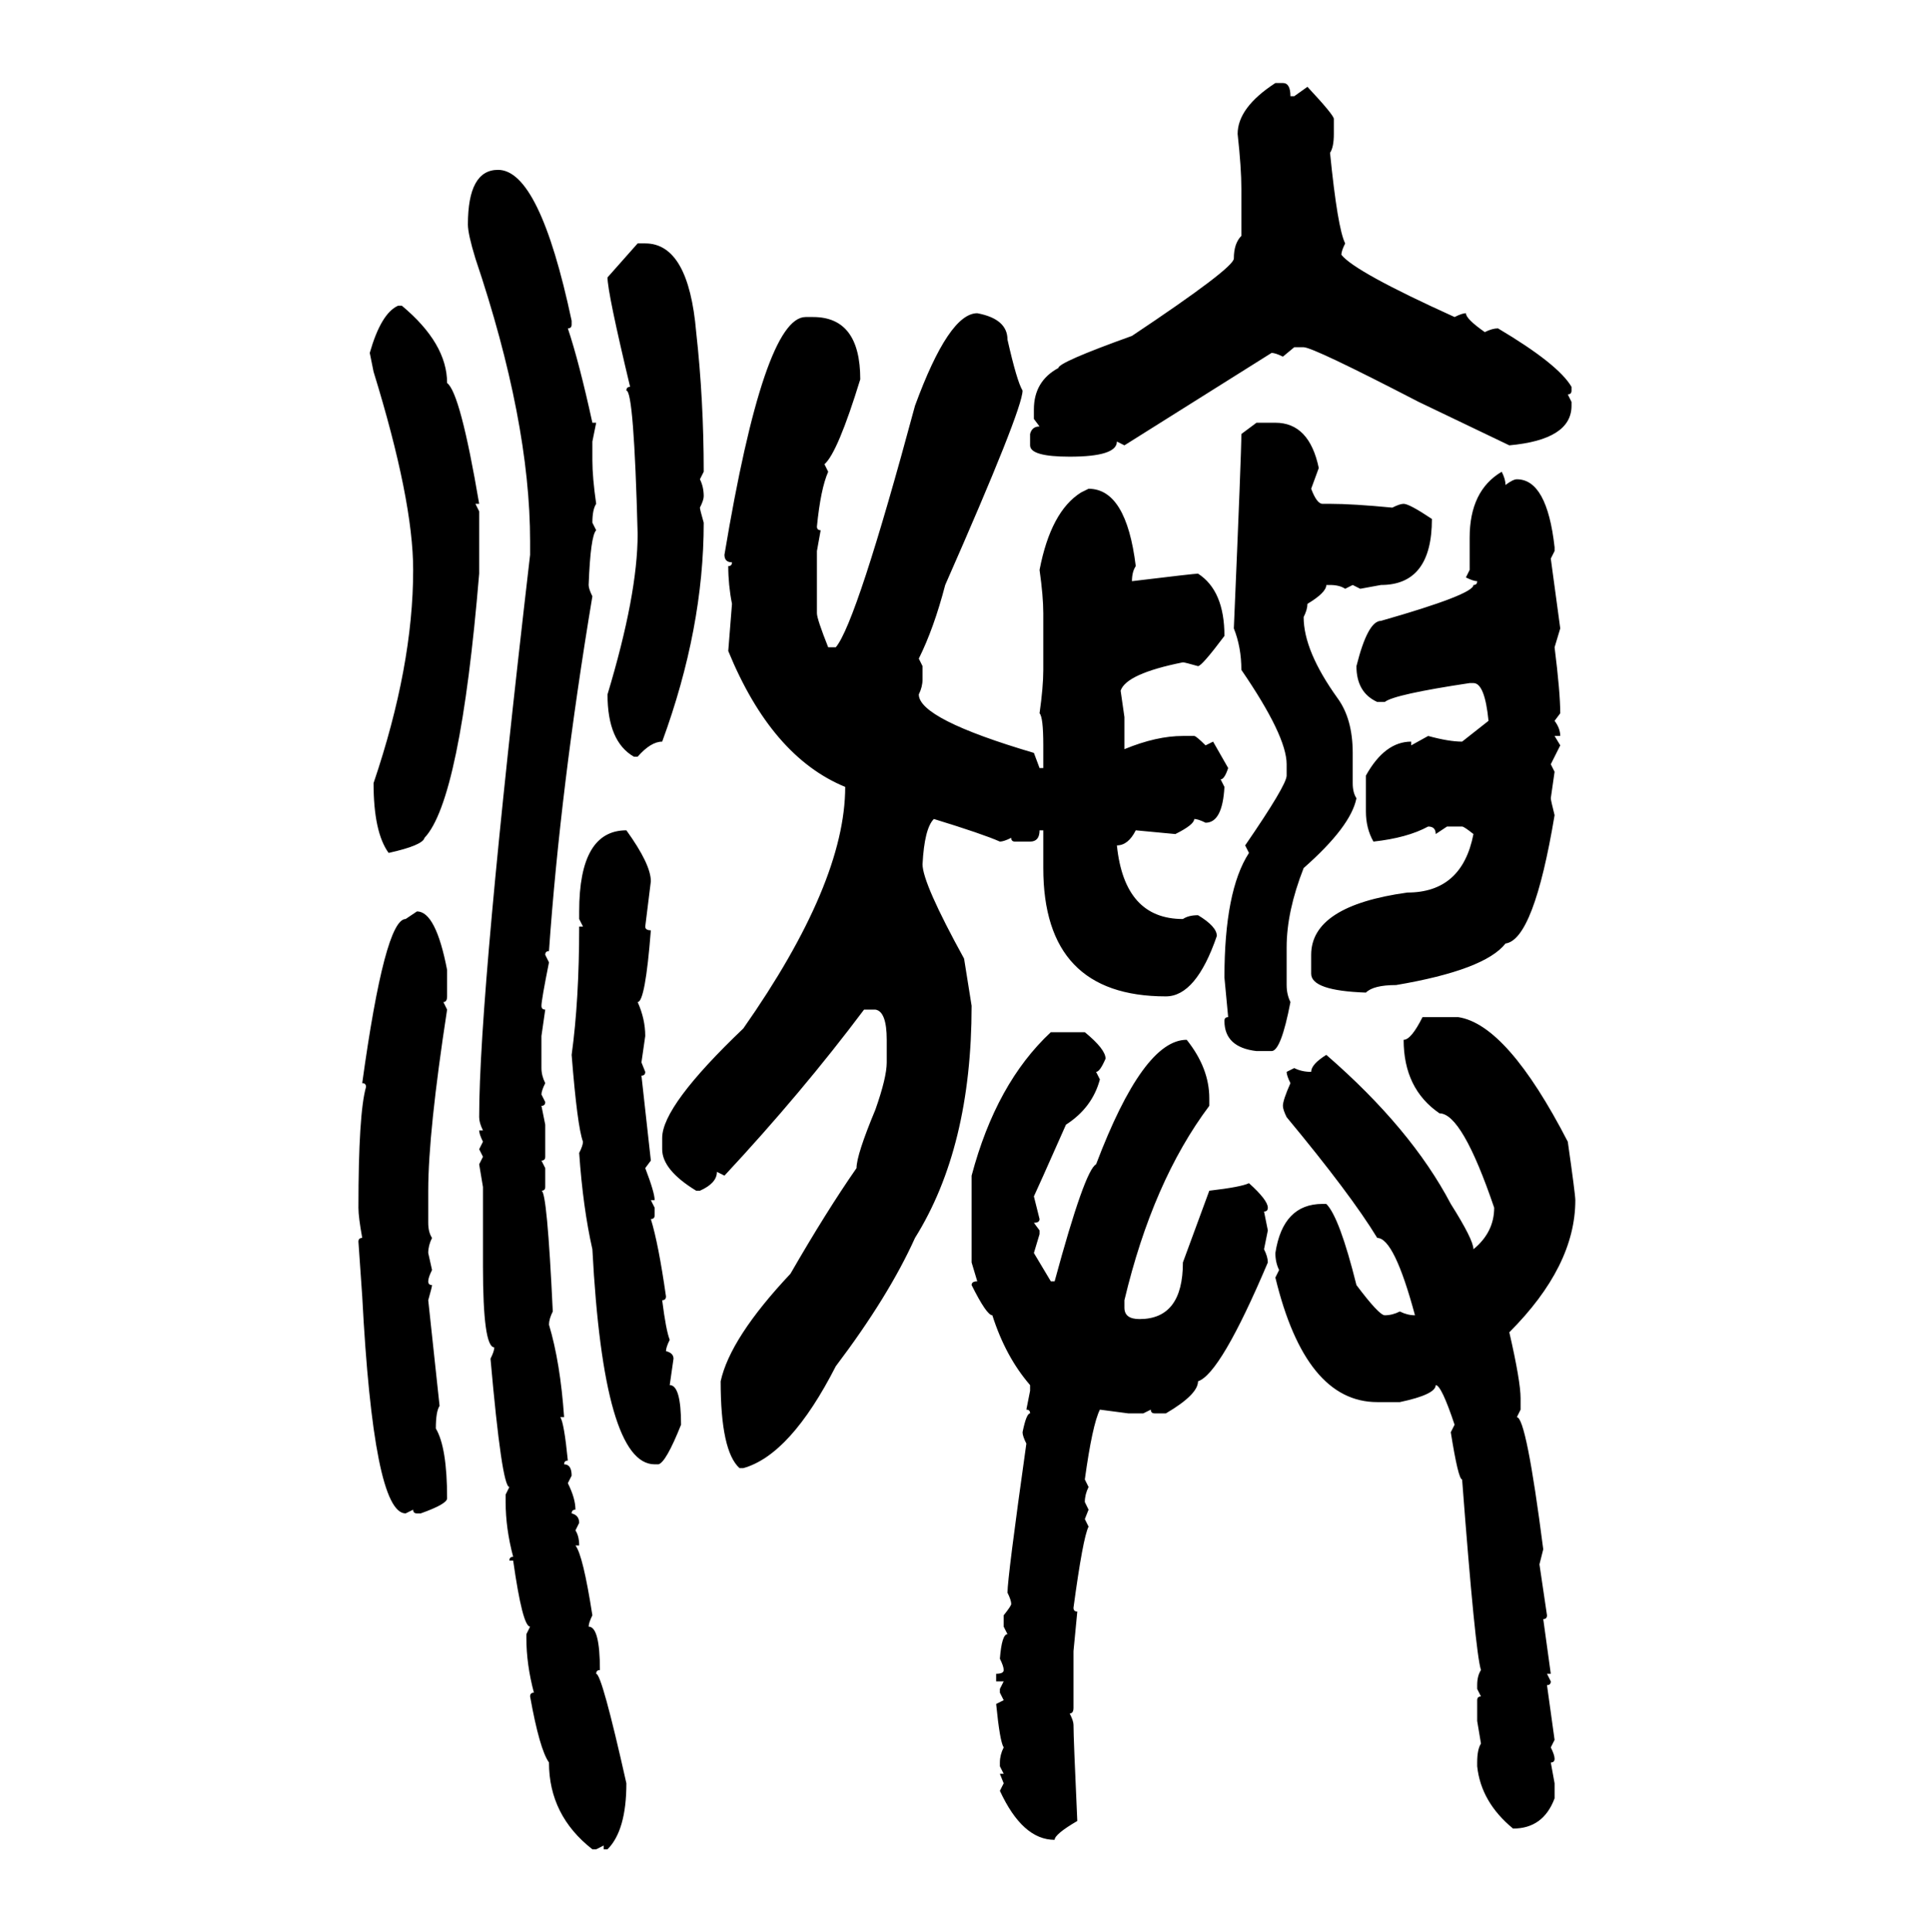 <svg xmlns="http://www.w3.org/2000/svg" xmlns:xlink="http://www.w3.org/1999/xlink" width="299.707" height="300"><path d="M198.05 12.89L198.05 12.89L199.22 12.89Q200.39 12.89 200.39 14.94L200.39 14.94L200.98 14.94L203.03 13.48Q207.13 17.87 207.13 18.46L207.13 18.46L207.13 20.80Q207.13 22.85 206.54 23.73L206.54 23.73Q207.71 35.45 208.89 37.79L208.89 37.79Q208.30 38.96 208.30 39.55L208.30 39.55Q210.35 42.19 225.88 49.22L225.88 49.22Q227.05 48.63 227.64 48.63L227.64 48.63Q227.64 49.51 230.57 51.56L230.57 51.56Q231.74 50.98 232.62 50.98L232.62 50.98Q241.99 56.54 244.04 60.06L244.04 60.06L244.04 60.64Q244.04 61.23 243.46 61.23L243.46 61.23L244.04 62.40L244.04 62.99Q244.04 68.26 234.38 69.14L234.38 69.14L220.31 62.40Q203.91 53.91 202.44 53.91L202.44 53.91L200.98 53.91L199.22 55.37Q198.05 54.79 197.46 54.79L197.46 54.79L174.61 69.14L173.44 68.55Q173.44 70.90 166.11 70.90L166.11 70.90Q159.96 70.90 159.96 69.14L159.96 69.14L159.96 67.38Q160.25 66.21 161.43 66.21L161.43 66.21L160.55 65.04L160.55 63.57Q160.55 59.18 164.36 57.13L164.36 57.13Q164.36 56.25 175.78 52.15L175.78 52.15Q191.60 41.60 191.60 40.14L191.60 40.14Q191.60 37.79 192.77 36.62L192.77 36.62L192.77 29.30Q192.77 26.07 192.19 20.80L192.19 20.80Q192.19 16.70 198.05 12.89ZM77.34 26.37L77.34 26.37Q83.79 26.37 88.77 49.80L88.77 49.80L88.77 50.39Q88.77 50.98 88.18 50.98L88.18 50.98Q89.94 56.25 91.99 65.63L91.99 65.63L92.58 65.63L91.99 68.55L91.99 71.48Q91.99 74.12 92.58 78.22L92.58 78.22Q91.99 79.10 91.99 81.15L91.99 81.15L92.58 82.32Q91.70 83.20 91.41 90.82L91.41 90.82Q91.41 91.41 91.99 92.58L91.99 92.58Q87.01 122.46 85.25 147.66L85.25 147.66Q84.67 147.66 84.67 148.24L84.67 148.24L85.25 149.41Q84.08 155.27 84.08 156.15L84.08 156.15Q84.08 156.74 84.67 156.74L84.67 156.74L84.08 160.84L84.08 165.82Q84.08 166.99 84.67 168.16L84.67 168.16Q84.08 169.34 84.08 169.92L84.08 169.92L84.67 171.09Q84.67 171.68 84.08 171.68L84.08 171.68L84.67 174.61L84.67 179.59Q84.67 180.18 84.08 180.18L84.08 180.18L84.67 181.35L84.67 184.28Q84.67 184.86 84.08 184.86L84.08 184.86Q84.96 184.86 85.84 203.61L85.84 203.61Q85.25 204.79 85.25 205.66L85.25 205.66Q87.01 211.52 87.60 220.02L87.60 220.02L87.01 220.02Q87.60 220.90 88.18 226.76L88.18 226.76Q87.60 226.76 87.60 227.34L87.60 227.34Q88.77 227.34 88.77 229.10L88.77 229.10L88.18 230.27Q89.36 232.62 89.36 234.38L89.36 234.38Q88.77 234.38 88.77 234.96L88.77 234.96Q89.94 235.25 89.94 236.43L89.94 236.43L89.36 237.60Q89.94 238.48 89.94 239.94L89.94 239.94L89.36 239.94Q90.53 241.41 91.99 250.78L91.99 250.78Q91.41 251.95 91.41 252.54L91.41 252.54Q93.16 252.54 93.16 259.28L93.16 259.28Q92.58 259.28 92.58 259.86L92.58 259.86Q93.46 259.86 97.27 276.86L97.27 276.86Q97.27 284.18 94.34 287.11L94.34 287.11L93.75 287.11L93.75 286.52L92.58 287.11L91.99 287.11Q85.25 281.84 85.25 273.63L85.25 273.63Q83.79 271.58 82.32 263.38L82.32 263.38Q82.32 262.79 82.91 262.79L82.91 262.79Q81.74 258.40 81.74 254.30L81.74 254.30L81.74 253.71L82.32 252.54Q81.15 252.54 79.69 242.29L79.69 242.29L79.10 242.29Q79.10 241.70 79.69 241.70L79.69 241.70Q78.52 237.30 78.52 233.20L78.52 233.20L78.52 232.03L79.10 230.86Q77.93 230.86 76.17 210.94L76.17 210.94Q76.76 209.77 76.76 209.18L76.76 209.18Q75 209.18 75 196.58L75 196.58L75 184.28L74.41 180.76L75 179.59L74.41 178.42L75 177.25Q74.41 176.07 74.41 175.49L74.41 175.49L75 175.49Q74.41 174.32 74.41 173.44L74.41 173.44Q74.41 154.10 82.32 86.13L82.32 86.13L82.32 84.08Q82.32 65.33 73.83 40.14L73.83 40.14Q72.66 36.33 72.66 34.86L72.66 34.86Q72.66 26.37 77.34 26.37ZM94.34 43.07L99.02 37.79L100.20 37.79Q106.93 37.79 108.11 51.56L108.11 51.56Q109.28 62.11 109.28 73.24L109.28 73.24L108.69 74.41Q109.28 75.59 109.28 77.05L109.28 77.05Q109.28 77.64 108.69 78.81L108.69 78.81Q108.69 79.10 109.28 81.15L109.28 81.15Q109.28 97.56 102.83 115.14L102.83 115.14Q101.07 115.14 99.02 117.48L99.02 117.48L98.44 117.48Q94.34 115.14 94.34 107.81L94.34 107.81Q99.02 92.29 99.02 82.91L99.02 82.91Q98.44 60.64 97.27 60.64L97.27 60.64Q97.27 60.06 97.85 60.06L97.85 60.06Q94.34 45.41 94.34 43.07L94.34 43.07ZM61.82 47.46L61.82 47.46L62.40 47.46Q69.43 53.32 69.43 59.47L69.43 59.47Q71.48 60.94 74.41 78.22L74.41 78.22L73.83 78.22L74.41 79.39L74.41 89.06Q71.48 124.22 65.92 130.08L65.92 130.08Q65.63 131.25 60.35 132.42L60.35 132.42Q58.01 129.20 58.01 121.58L58.01 121.58Q64.16 103.42 64.16 88.48L64.16 88.48Q64.16 77.64 58.01 57.71L58.01 57.71L57.42 54.79Q59.18 48.63 61.82 47.46ZM151.76 48.63L151.76 48.63Q156.45 49.51 156.45 52.73L156.45 52.73Q157.91 59.18 158.79 60.64L158.79 60.64Q158.79 63.57 146.78 90.82L146.78 90.82Q145.02 97.56 142.68 102.25L142.68 102.25L143.26 103.42L143.26 105.47Q143.26 106.64 142.68 107.81L142.68 107.81Q142.68 111.62 160.55 116.89L160.55 116.89L161.43 119.24L162.01 119.24L162.01 115.72Q162.01 111.33 161.43 110.74L161.43 110.74Q162.01 106.64 162.01 104.00L162.01 104.00L162.01 95.21Q162.01 92.58 161.43 88.48L161.43 88.48Q163.18 79.39 167.87 76.46L167.87 76.46L169.04 75.88Q174.90 75.88 176.37 87.89L176.37 87.89Q175.78 88.77 175.78 90.23L175.78 90.23Q185.45 89.06 186.04 89.06L186.04 89.06Q190.14 91.70 190.14 98.73L190.14 98.73Q186.62 103.42 186.04 103.42L186.04 103.42Q183.98 102.83 183.69 102.83L183.69 102.83Q174.90 104.59 174.02 107.23L174.02 107.23L174.61 111.33L174.61 116.31Q179.59 114.26 183.69 114.26L183.69 114.26L185.45 114.26Q185.74 114.26 187.21 115.72L187.21 115.72L188.38 115.14L190.72 119.24Q190.14 121.00 189.55 121.00L189.55 121.00L190.14 122.17Q189.84 127.73 187.21 127.73L187.21 127.73Q186.04 127.15 185.45 127.15L185.45 127.15Q185.45 128.03 182.52 129.49L182.52 129.49L176.37 128.91Q175.20 131.25 173.44 131.25L173.44 131.25Q174.61 142.68 183.69 142.68L183.69 142.68Q184.57 142.09 186.04 142.09L186.04 142.09Q188.96 143.85 188.96 145.31L188.96 145.31Q185.74 154.69 181.05 154.69L181.05 154.69Q162.01 154.69 162.01 134.77L162.01 134.77L162.01 128.91L161.43 128.91Q161.43 130.66 159.96 130.66L159.96 130.66L157.62 130.66Q157.03 130.66 157.03 130.08L157.03 130.08Q155.86 130.66 155.27 130.66L155.27 130.66Q152.64 129.49 145.02 127.15L145.02 127.15Q143.55 128.61 143.26 134.18L143.26 134.18Q143.26 137.11 149.71 148.83L149.71 148.83L150.88 156.15Q150.88 178.13 142.09 192.19L142.09 192.19Q137.99 201.27 129.79 212.11L129.79 212.11Q122.75 225.88 115.43 227.93L115.43 227.93L114.84 227.93Q111.91 225.29 111.91 214.45L111.91 214.45Q113.38 207.71 122.75 197.75L122.75 197.75Q128.32 188.09 133.01 181.35L133.01 181.35Q133.01 179.30 135.94 172.27L135.94 172.27Q137.70 167.29 137.70 164.94L137.70 164.94L137.70 161.43Q137.70 157.03 135.94 156.74L135.94 156.74L134.18 156.74Q124.51 169.63 112.50 182.52L112.50 182.52L111.33 181.93Q111.33 183.69 108.69 184.86L108.69 184.86L108.11 184.86Q102.83 181.64 102.83 178.42L102.83 178.42L102.83 176.66Q102.83 171.68 115.43 159.67L115.43 159.67Q131.25 137.11 131.25 122.17L131.25 122.17Q119.82 117.48 113.09 101.07L113.09 101.07L113.67 93.75Q113.09 90.82 113.09 87.89L113.09 87.89Q113.67 87.89 113.67 87.30L113.67 87.30Q112.50 87.30 112.50 86.13L112.50 86.13Q118.65 49.22 125.10 49.22L125.10 49.22L126.27 49.22Q133.59 49.22 133.59 58.89L133.59 58.89Q130.08 70.31 128.03 72.07L128.03 72.07L128.61 73.24Q127.44 75.88 126.86 81.74L126.86 81.74Q126.86 82.32 127.44 82.32L127.44 82.32L126.86 85.55L126.86 95.21Q126.86 96.09 128.61 100.49L128.61 100.49L129.79 100.49Q133.01 96.68 142.09 62.99L142.09 62.99Q147.36 48.63 151.76 48.63ZM192.77 67.38L195.12 65.63L198.05 65.63Q203.32 65.63 204.79 72.66L204.79 72.66L203.61 75.88Q204.49 78.22 205.37 78.22L205.37 78.22L206.54 78.22Q210.06 78.22 216.21 78.81L216.21 78.81Q217.38 78.22 217.97 78.22L217.97 78.22Q218.85 78.22 222.36 80.57L222.36 80.57Q222.36 90.82 214.45 90.82L214.45 90.82L211.23 91.41L210.06 90.82L208.89 91.41Q208.01 90.82 206.54 90.82L206.54 90.82L205.96 90.82Q205.96 91.99 203.03 93.75L203.03 93.75Q203.03 94.63 202.44 95.80L202.44 95.80Q202.44 101.07 207.71 108.40L207.71 108.40Q210.06 111.62 210.06 116.89L210.06 116.89L210.06 121.58Q210.06 123.05 210.64 123.93L210.64 123.93Q209.77 128.32 202.44 134.77L202.44 134.77Q199.80 141.50 199.80 147.07L199.80 147.07L199.80 152.93Q199.80 154.39 200.39 155.57L200.39 155.57Q198.93 163.18 197.46 163.18L197.46 163.18L195.12 163.18Q190.14 162.60 190.14 158.50L190.14 158.50Q190.14 157.91 190.72 157.91L190.72 157.91L190.14 151.76Q190.14 138.28 193.95 132.42L193.95 132.42L193.36 131.25Q199.80 121.88 199.80 120.41L199.80 120.41L199.80 118.65Q199.80 114.26 192.77 104.00L192.77 104.00Q192.77 100.49 191.60 97.56L191.60 97.56Q192.77 70.31 192.77 67.38L192.77 67.38ZM233.20 73.24L233.20 73.24Q233.79 74.41 233.79 75.29L233.79 75.29Q234.96 74.41 235.55 74.41L235.55 74.41Q240.23 74.41 241.41 84.96L241.41 84.96L241.41 85.55L240.82 86.72L242.29 97.56L241.41 100.49Q242.29 107.52 242.29 110.74L242.29 110.74L241.41 111.91Q242.29 113.09 242.29 114.26L242.29 114.26L241.41 114.26L242.29 115.72L240.82 118.65L241.41 119.82L240.82 123.93Q240.82 124.22 241.41 126.56L241.41 126.56Q238.18 145.90 233.79 146.48L233.79 146.48Q230.57 150.59 216.80 152.93L216.80 152.93Q213.28 152.93 212.11 154.10L212.11 154.10Q203.61 153.81 203.61 151.17L203.61 151.17L203.61 148.24Q203.61 140.63 218.55 138.57L218.55 138.57Q227.05 138.57 228.81 129.49L228.81 129.49Q227.34 128.32 227.05 128.32L227.05 128.32L224.71 128.32L222.95 129.49Q222.95 128.32 221.78 128.32L221.78 128.32Q218.55 130.08 213.28 130.66L213.28 130.66Q212.11 128.61 212.11 125.98L212.11 125.98L212.11 120.41Q215.04 115.14 219.14 115.14L219.14 115.14L219.14 115.72L221.78 114.26Q225 115.14 227.05 115.14L227.05 115.14L231.15 111.91Q230.57 106.05 228.81 106.05L228.81 106.05L228.22 106.05Q216.50 107.81 215.04 108.98L215.04 108.98L213.87 108.98Q210.64 107.52 210.64 103.42L210.64 103.42Q212.40 96.39 214.45 96.39L214.45 96.39Q228.81 92.29 228.81 90.82L228.81 90.82Q229.39 90.82 229.39 90.23L229.39 90.23Q228.81 90.23 227.64 89.65L227.64 89.65L228.22 88.48L228.22 83.50Q228.22 76.17 233.20 73.24ZM97.27 128.91L97.27 128.91Q101.07 134.18 101.07 136.82L101.07 136.82L100.20 143.85Q100.20 144.43 101.07 144.43L101.07 144.43Q100.20 155.57 99.02 155.57L99.02 155.57Q100.20 158.20 100.20 160.84L100.20 160.84L99.61 164.94L100.20 166.41Q100.20 166.99 99.61 166.99L99.61 166.99L101.07 180.18L100.20 181.35Q101.66 185.16 101.66 186.33L101.66 186.33L101.07 186.33L101.66 187.50L101.66 188.67Q101.66 189.26 101.07 189.26L101.07 189.26Q102.25 193.07 103.42 201.27L103.42 201.27Q103.42 201.86 102.83 201.86L102.83 201.86Q103.42 206.54 104.00 208.01L104.00 208.01Q103.42 209.18 103.42 209.77L103.42 209.77Q104.59 210.06 104.59 210.94L104.59 210.94L104.00 215.04Q105.76 215.04 105.76 221.19L105.76 221.19Q103.42 227.05 102.25 227.34L102.25 227.34L101.66 227.34Q93.75 227.34 91.99 193.95L91.99 193.95Q90.53 187.50 89.94 179.00L89.94 179.00Q90.53 177.83 90.53 177.25L90.53 177.25Q89.65 174.90 88.77 163.77L88.77 163.77Q89.94 155.27 89.94 143.85L89.94 143.85L90.53 143.85L89.94 142.68L89.94 141.50Q89.94 128.91 97.27 128.91ZM62.99 142.68L64.75 141.50Q67.68 141.50 69.43 150.59L69.43 150.59L69.43 154.69Q69.43 155.57 68.85 155.57L68.85 155.57L69.43 156.74Q66.50 175.78 66.50 184.86L66.50 184.86L66.50 189.84Q66.50 191.31 67.09 192.19L67.09 192.19Q66.50 193.36 66.50 194.53L66.50 194.53L67.09 197.17Q66.50 198.34 66.50 198.93L66.50 198.93Q66.50 199.51 67.09 199.51L67.09 199.51Q67.09 199.80 66.50 201.86L66.50 201.86L68.26 218.26Q67.68 219.14 67.68 221.78L67.68 221.78Q69.43 224.71 69.43 232.62L69.43 232.62Q69.43 233.50 65.33 234.96L65.33 234.96L64.75 234.96Q64.16 234.96 64.16 234.38L64.16 234.38L62.99 234.96Q58.01 234.96 56.25 201.27L56.25 201.27L55.66 192.77Q55.66 192.19 56.25 192.19L56.25 192.19Q55.66 188.96 55.66 187.50L55.66 187.50Q55.66 172.85 56.84 168.75L56.84 168.75Q56.84 168.16 56.25 168.16L56.25 168.16Q59.77 142.68 62.99 142.68L62.99 142.68ZM220.90 157.91L226.46 157.91Q234.08 159.08 243.46 177.25L243.46 177.25Q244.63 185.45 244.63 186.33L244.63 186.33Q244.63 196.58 234.38 206.84L234.38 206.84Q236.13 214.45 236.13 217.09L236.13 217.09L236.13 218.85L235.55 220.02Q237.01 220.02 239.65 240.53L239.65 240.53L239.06 242.87L240.23 250.78Q240.23 251.37 239.65 251.37L239.65 251.37L240.82 259.86L240.23 259.86L240.82 261.04Q240.82 261.62 240.23 261.62L240.23 261.62L241.41 270.12L240.82 271.29Q241.41 272.46 241.41 273.05L241.41 273.05Q241.41 273.63 240.82 273.63L240.82 273.63L241.41 276.86L241.41 279.20Q239.65 283.89 234.96 283.89L234.96 283.89Q229.98 279.79 229.39 274.22L229.39 274.22L229.39 273.63Q229.39 271.58 229.98 270.70L229.98 270.70L229.39 267.19L229.39 263.96Q229.39 263.38 229.98 263.38L229.98 263.38L229.39 262.21L229.39 261.62Q229.39 260.16 229.98 259.28L229.98 259.28Q229.10 256.64 227.05 229.69L227.05 229.69Q226.46 229.69 225.29 222.36L225.29 222.36L225.88 221.19Q223.83 215.04 222.95 215.04L222.95 215.04Q222.95 216.50 217.38 217.68L217.38 217.68L213.87 217.68Q202.73 217.68 198.05 198.34L198.05 198.34L198.63 197.17Q198.05 196.00 198.05 194.53L198.05 194.53Q199.22 186.91 205.37 186.91L205.37 186.91L205.96 186.91Q208.01 188.96 210.64 199.51L210.64 199.51Q214.16 204.20 215.04 204.20L215.04 204.20Q216.21 204.20 217.38 203.61L217.38 203.61Q218.55 204.20 219.73 204.20L219.73 204.20Q216.50 192.19 213.87 192.19L213.87 192.19Q209.77 185.45 199.80 173.44L199.80 173.44Q199.22 172.27 199.22 171.68L199.22 171.68Q199.22 170.80 200.39 168.16L200.39 168.16Q199.80 166.99 199.80 166.41L199.80 166.41L200.98 165.82Q202.15 166.41 203.61 166.41L203.61 166.41Q203.61 165.23 205.96 163.77L205.96 163.77Q219.14 175.20 225.29 186.91L225.29 186.91Q228.81 192.48 228.81 193.95L228.81 193.95Q232.03 191.31 232.03 187.50L232.03 187.50Q227.05 172.85 223.54 172.85L223.54 172.85Q217.97 169.04 217.97 161.43L217.97 161.43Q219.14 161.43 220.90 157.91L220.90 157.91ZM163.18 160.25L163.18 160.25L168.46 160.25Q171.68 162.89 171.68 164.36L171.68 164.36Q170.80 166.41 170.21 166.41L170.21 166.41L170.80 167.58Q169.63 171.97 165.53 174.61L165.53 174.61L162.01 182.52L160.55 185.74L161.43 189.26Q161.43 189.84 160.55 189.84L160.55 189.84L161.43 191.02L161.43 191.60L160.55 194.53L163.18 198.93L163.77 198.93Q168.46 181.64 170.21 180.76L170.21 180.76Q177.54 161.43 184.28 161.43L184.28 161.43Q187.79 165.82 187.79 170.51L187.79 170.51L187.79 171.68Q179.00 183.40 174.61 201.86L174.61 201.86L174.61 203.03Q174.61 204.79 176.95 204.79L176.95 204.79Q183.69 204.79 183.69 196.00L183.69 196.00L187.79 184.86Q192.77 184.28 193.95 183.69L193.95 183.69Q196.88 186.33 196.88 187.50L196.88 187.50Q196.88 188.09 196.29 188.09L196.29 188.09L196.88 191.02L196.29 193.95Q196.88 195.12 196.88 196.00L196.88 196.00Q189.55 213.28 186.04 214.45L186.04 214.45Q186.04 216.50 181.05 219.43L181.05 219.43L179.30 219.43Q178.71 219.43 178.71 218.85L178.71 218.85L177.54 219.43L175.20 219.43L170.80 218.85Q169.63 221.19 168.46 229.69L168.46 229.69L169.04 230.86Q168.46 232.03 168.46 233.20L168.46 233.20L169.04 234.38L168.46 235.84L169.04 237.01Q168.16 238.77 166.70 249.61L166.70 249.61Q166.70 250.20 167.29 250.20L167.29 250.20L166.70 256.35L166.70 265.14Q166.70 266.02 166.11 266.02L166.11 266.02Q166.70 267.19 166.70 267.77L166.70 267.77Q166.70 269.82 167.29 282.71L167.29 282.71Q163.77 284.77 163.77 285.64L163.77 285.64Q158.79 285.64 155.27 278.03L155.27 278.03L155.86 276.86L155.27 275.39L155.86 275.39L155.27 274.22L155.27 273.63Q155.27 272.46 155.86 271.29L155.86 271.29Q155.27 270.41 154.69 264.55L154.69 264.55L155.86 263.96L155.27 262.79L155.27 262.21L155.86 261.04L154.69 261.04L154.69 259.86Q155.86 259.86 155.86 259.28L155.86 259.28Q155.86 258.69 155.27 257.52L155.27 257.52Q155.57 253.71 156.45 253.71L156.45 253.71L155.86 252.54L155.86 250.78Q157.03 249.32 157.03 249.02L157.03 249.02Q157.03 248.44 156.45 247.27L156.45 247.27Q156.45 244.92 159.38 224.12L159.38 224.12Q158.79 222.95 158.79 222.36L158.79 222.36Q159.38 219.43 159.96 219.43L159.96 219.43Q159.96 218.85 159.38 218.85L159.38 218.85L159.96 215.92L159.96 215.04Q156.15 210.64 154.10 204.20L154.10 204.20Q153.22 204.20 150.88 199.51L150.88 199.51Q150.88 198.93 151.76 198.93L151.76 198.93L150.88 196.00L150.88 182.52Q154.69 168.16 163.18 160.25Z"/></svg>